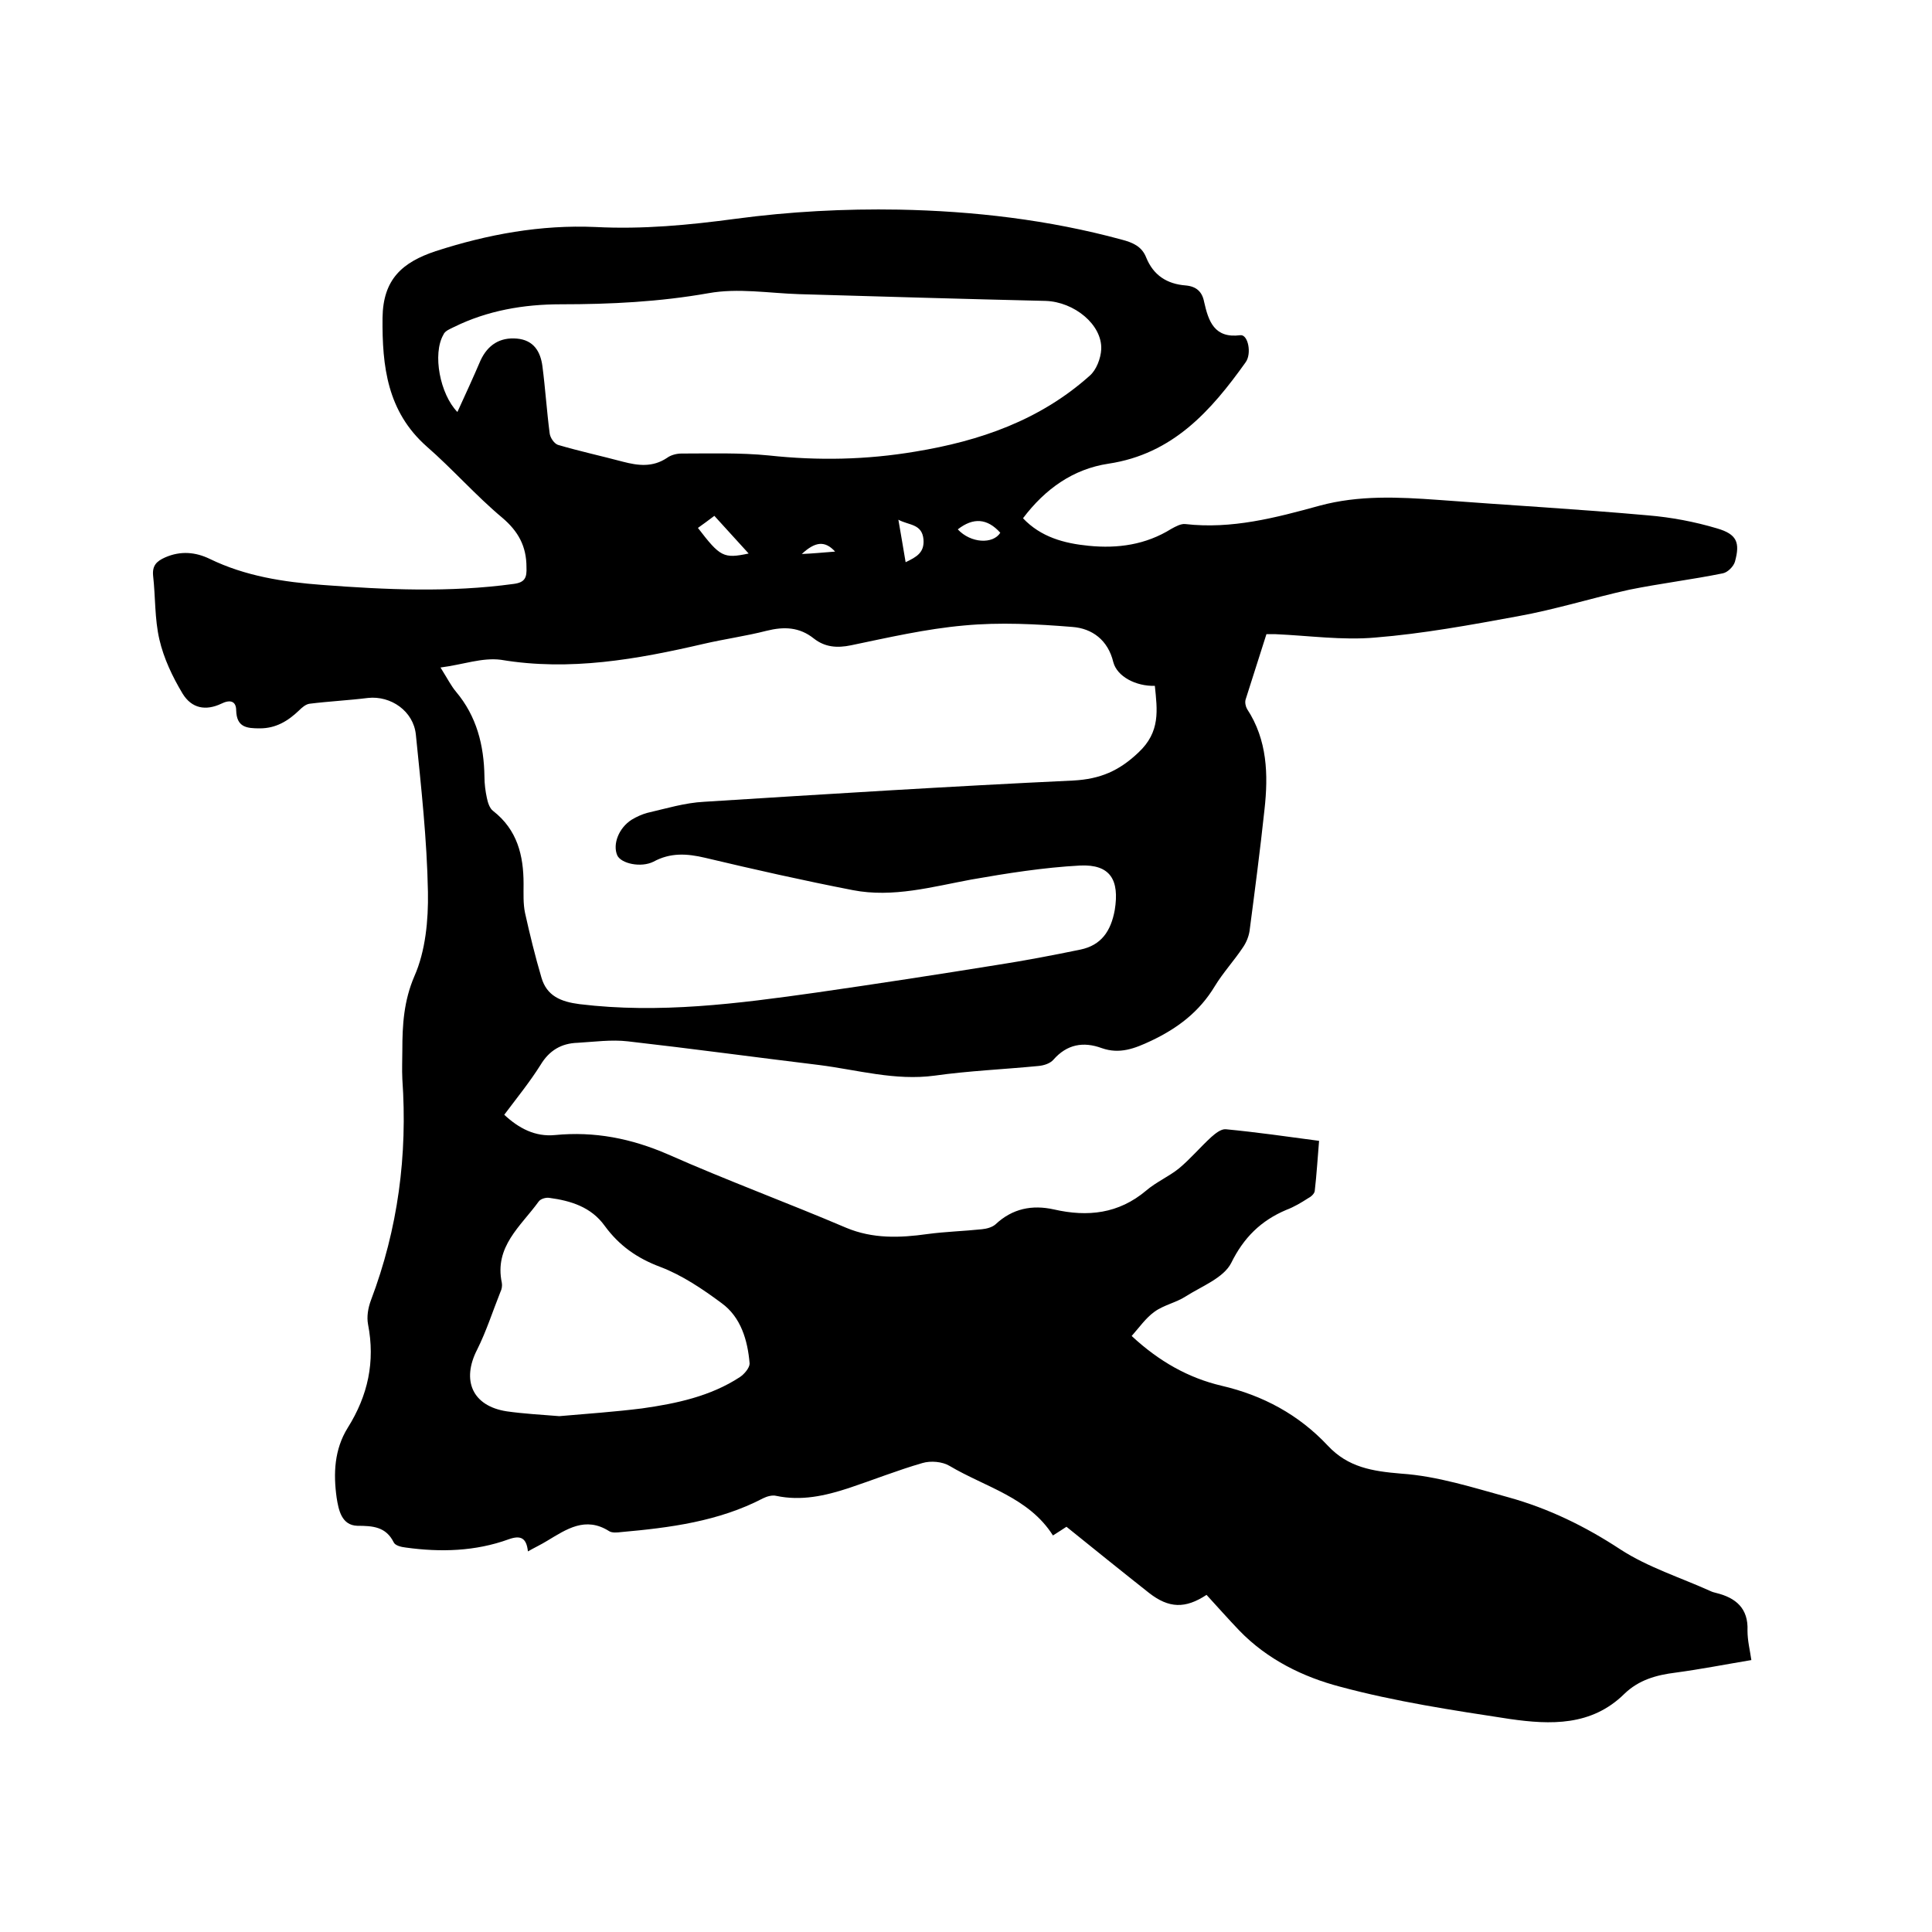 <svg enable-background="new 0 0 400 400" viewBox="0 0 400 400" xmlns="http://www.w3.org/2000/svg"><path d="m362.6 343.7c-5.4.9-10.5 1.9-15.7 2.6-4 .5-7.6 1.5-10.6 4.4-6.8 6.7-15.3 6.4-23.7 5.2-11.8-1.8-23.7-3.6-35.2-6.7-7.6-2-15-5.6-20.8-11.6-2.3-2.4-4.6-5-6.8-7.4-4.4 2.9-7.8 2.8-11.9-.4-5.7-4.5-11.4-9.1-17.1-13.7-.9.6-1.7 1.1-2.8 1.8-5-7.9-14-10-21.4-14.4-1.5-.9-3.9-1.1-5.6-.6-5.2 1.5-10.2 3.5-15.3 5.2-4.9 1.6-9.8 2.7-15 1.6-.8-.2-1.9.1-2.7.5-9.2 4.8-19.3 6.1-29.4 7-.8.1-1.9.2-2.5-.2-4.9-3.1-8.8-.4-12.8 2-1.3.8-2.6 1.4-4 2.2-.3-2.8-1.5-3.4-4-2.5-6.9 2.5-14.1 2.7-21.3 1.7-.9-.1-2.2-.4-2.5-1.1-1.6-3.2-4.3-3.4-7.5-3.4-3.3-.1-3.9-3.3-4.3-5.8-.7-5-.5-10 2.3-14.5 4.2-6.7 5.7-13.7 4.2-21.4-.3-1.6 0-3.4.6-5 5.6-14.8 7.6-30 6.5-45.8-.1-2 0-4 0-6 0-5.2.3-10.2 2.5-15.3 2.3-5.2 2.9-11.6 2.8-17.4-.2-10.9-1.4-21.7-2.5-32.6-.5-4.9-5.2-8.1-9.9-7.6-4 .5-8.1.7-12.1 1.2-.8.1-1.6.8-2.2 1.4-2.3 2.2-4.8 3.7-8.1 3.7-2.7 0-4.8-.2-4.9-3.7 0-2-1.3-2.3-3.1-1.4-3.2 1.5-6.1 1-8-2.1-2.1-3.5-3.9-7.3-4.8-11.2-1-4.3-.8-8.8-1.3-13.2-.2-2.1.7-3 2.5-3.8 3.2-1.4 6.3-1.1 9.2.3 7.4 3.6 15.3 4.8 23.3 5.4 13.2 1 26.4 1.6 39.6-.2 2.4-.3 2.8-1.3 2.7-3.5 0-4.3-1.7-7.4-5-10.2-5.5-4.6-10.3-10.1-15.7-14.8-8.1-7.2-9.2-16.5-9.1-26.6.1-8 4.1-11.5 11-13.8 10.8-3.5 21.8-5.5 33.1-5 9.8.5 19.3-.4 29-1.7 11.2-1.5 22.5-2.1 33.8-1.9 15.5.3 31 2.1 46.1 6.2 2.3.6 4.2 1.4 5.1 3.7 1.5 3.7 4.3 5.5 8.2 5.8 2.2.2 3.4 1.3 3.8 3.4.9 4 2.1 7.6 7.5 6.9 1.6-.2 2.4 3.8 1.1 5.6-7.2 10.1-15.1 19-28.4 21-7.3 1.1-13.1 5.2-17.7 11.3 3.7 3.9 8.5 5.2 13.6 5.7 6 .6 11.8-.2 17.1-3.5.9-.5 2-1.1 2.9-1 9.6 1.1 18.7-1.3 27.8-3.8 8.1-2.2 16.3-1.8 24.6-1.2 14.5 1.1 28.9 1.9 43.4 3.2 4.8.4 9.6 1.3 14.3 2.7 4.1 1.2 4.8 2.9 3.7 6.9-.3 1-1.5 2.2-2.5 2.4-6.4 1.3-13 2.1-19.4 3.4-7.7 1.7-15.3 4.1-23.1 5.5-9.8 1.8-19.6 3.6-29.5 4.4-6.8.6-13.7-.4-20.6-.7-.5 0-1 0-1.9 0-1.4 4.5-2.9 9-4.3 13.5-.2.6 0 1.5.3 2 4.2 6.4 4.4 13.6 3.6 20.8-.9 8.4-2 16.8-3.1 25.2-.2 1.2-.7 2.4-1.4 3.4-1.8 2.7-4.1 5.2-5.8 8-3.2 5.3-7.7 8.7-13.2 11.3-3.4 1.6-6.5 2.8-10.2 1.5-3.8-1.4-7.2-.8-10 2.4-.7.8-2 1.2-3.1 1.3-7.2.7-14.4 1-21.5 2-8.2 1.1-16-1.2-23.9-2.2-13.2-1.6-26.4-3.4-39.6-4.9-3.4-.4-7 .1-10.4.3-3.4.1-5.9 1.6-7.7 4.6-2.2 3.5-4.8 6.7-7.5 10.3 3 2.8 6.4 4.6 10.5 4.2 8.2-.8 15.8.7 23.4 4 12.2 5.4 24.7 10 36.9 15.2 5.5 2.3 11.1 2.1 16.8 1.3 3.7-.5 7.5-.6 11.3-1 1-.1 2.1-.4 2.8-1 3.5-3.3 7.6-4.1 12.1-3.1 7 1.6 13.4.9 19.1-3.9 2.1-1.8 4.7-2.9 6.8-4.6 2.4-2 4.4-4.4 6.7-6.5.8-.7 2-1.7 3-1.6 6.3.6 12.6 1.5 19.3 2.4-.3 3.5-.5 7-.9 10.4-.1.6-.8 1.2-1.4 1.5-1.4.9-2.9 1.8-4.5 2.4-5.2 2.2-8.8 5.7-11.4 11-1.6 3.1-6.1 4.8-9.4 6.9-2 1.3-4.6 1.8-6.5 3.2-1.8 1.3-3.1 3.2-4.7 5 5.7 5.3 11.8 8.7 18.6 10.3 8.6 2 16 6 22 12.4 4.2 4.5 9.2 5.3 15.2 5.8 7.5.5 14.9 2.9 22.2 4.9 8.3 2.3 15.9 6 23.2 10.8 5.7 3.7 12.4 5.8 18.6 8.6.4.2.8.3 1.2.4 4.1 1 6.7 3.2 6.5 7.8 0 2.1.5 4 .8 6.1zm-271.4-205.5c1.5 2.4 2.2 3.8 3.2 5 4.3 5.1 5.8 11.1 5.9 17.6 0 1.5.2 3 .5 4.4.2 1 .6 2.2 1.3 2.7 5 3.9 6.3 9.2 6.3 15.1 0 2-.1 4.1.3 6 1 4.5 2.1 9 3.4 13.4 1.1 3.8 4 5 7.9 5.5 16.5 2 32.7-.1 49-2.4 12.5-1.8 24.9-3.7 37.3-5.7 5.8-.9 11.6-2 17.4-3.2 4.3-.9 6.3-3.8 7.1-8.2 1-6.2-.9-9.5-7.2-9.2-7.5.4-15.1 1.6-22.5 2.9-8.1 1.5-16.2 3.8-24.5 2.2-10.3-2-20.5-4.3-30.6-6.7-3.8-.9-7.2-1.1-10.7.8-2.6 1.3-6.7.4-7.5-1.3-1-2.3.3-5.7 3-7.4 1-.6 2.1-1.1 3.2-1.4 3.9-.9 7.8-2.1 11.8-2.3 25.4-1.6 50.9-3.2 76.4-4.4 5.6-.3 9.5-2 13.5-5.8 4.6-4.3 3.9-8.8 3.4-13.8-3.9.1-7.8-1.9-8.6-4.9-1.1-4.6-4.4-7-8.5-7.3-7.4-.6-15-1-22.4-.3-7.9.7-15.7 2.5-23.4 4.1-2.9.6-5.4.4-7.7-1.4-3-2.4-6.2-2.5-9.8-1.6-4.3 1.1-8.7 1.7-13 2.7-13.8 3.2-27.7 5.7-42 3.3-3.9-.5-7.8 1-12.5 1.6zm3.5-52.9c1.7-3.7 3.3-7.2 4.8-10.7 1.5-3.2 4-4.8 7.5-4.5s4.9 2.7 5.3 5.7c.6 4.6.9 9.3 1.5 13.9.1.9.9 2.1 1.7 2.4 4.4 1.3 9 2.3 13.5 3.5 3.1.8 6.1 1.2 9.1-.8.8-.6 2-.9 3-.9 6 0 12.1-.2 18.1.4 10.2 1.1 20.2.9 30.3-.8 13.4-2.2 25.8-6.5 36.1-15.7 1.4-1.2 2.3-3.6 2.4-5.5.2-5.1-5.6-9.8-11.5-10-17-.4-34-.9-51.1-1.4-6.2-.2-12.6-1.3-18.7-.2-10.2 1.8-20.3 2.3-30.6 2.3-7.7 0-15.2 1.3-22.1 4.7-.8.4-1.9.8-2.2 1.6-2.3 4-.7 12.3 2.9 16zm21.1 207.9c5.8-.5 11.5-.9 17.1-1.6 7.1-1 14.2-2.5 20.3-6.5.9-.6 2-1.9 2-2.8-.4-4.8-1.8-9.6-5.8-12.5-3.9-2.9-8.2-5.8-12.7-7.5-4.8-1.8-8.5-4.4-11.5-8.5-2.8-3.9-7-5.2-11.5-5.8-.7-.1-1.8.2-2.2.8-3.7 5.1-9.2 9.3-7.6 16.8.1.6 0 1.3-.3 1.9-1.6 4-2.9 8.1-4.8 11.9-3.3 6.4-1 11.7 6.1 12.8 3.5.5 7.2.7 10.9 1zm28.7-183.9c4.6 6 5.3 6.4 10.5 5.3-2.4-2.6-4.7-5.2-7.1-7.8-1.3 1-2.3 1.7-3.4 2.5zm43 7.1c2.3-1.1 3.9-2 3.7-4.7-.3-3.3-3-2.9-5.2-4.1.5 3 1 5.7 1.5 8.8zm10.8-6.8c2.7 2.9 7.3 3.1 8.8.7-2.7-3-5.6-3.2-8.8-.7zm-25.4 4.6c-2.1-2.3-4.1-2.1-6.9.5 2.3-.1 4.3-.3 6.9-.5z"/></svg>